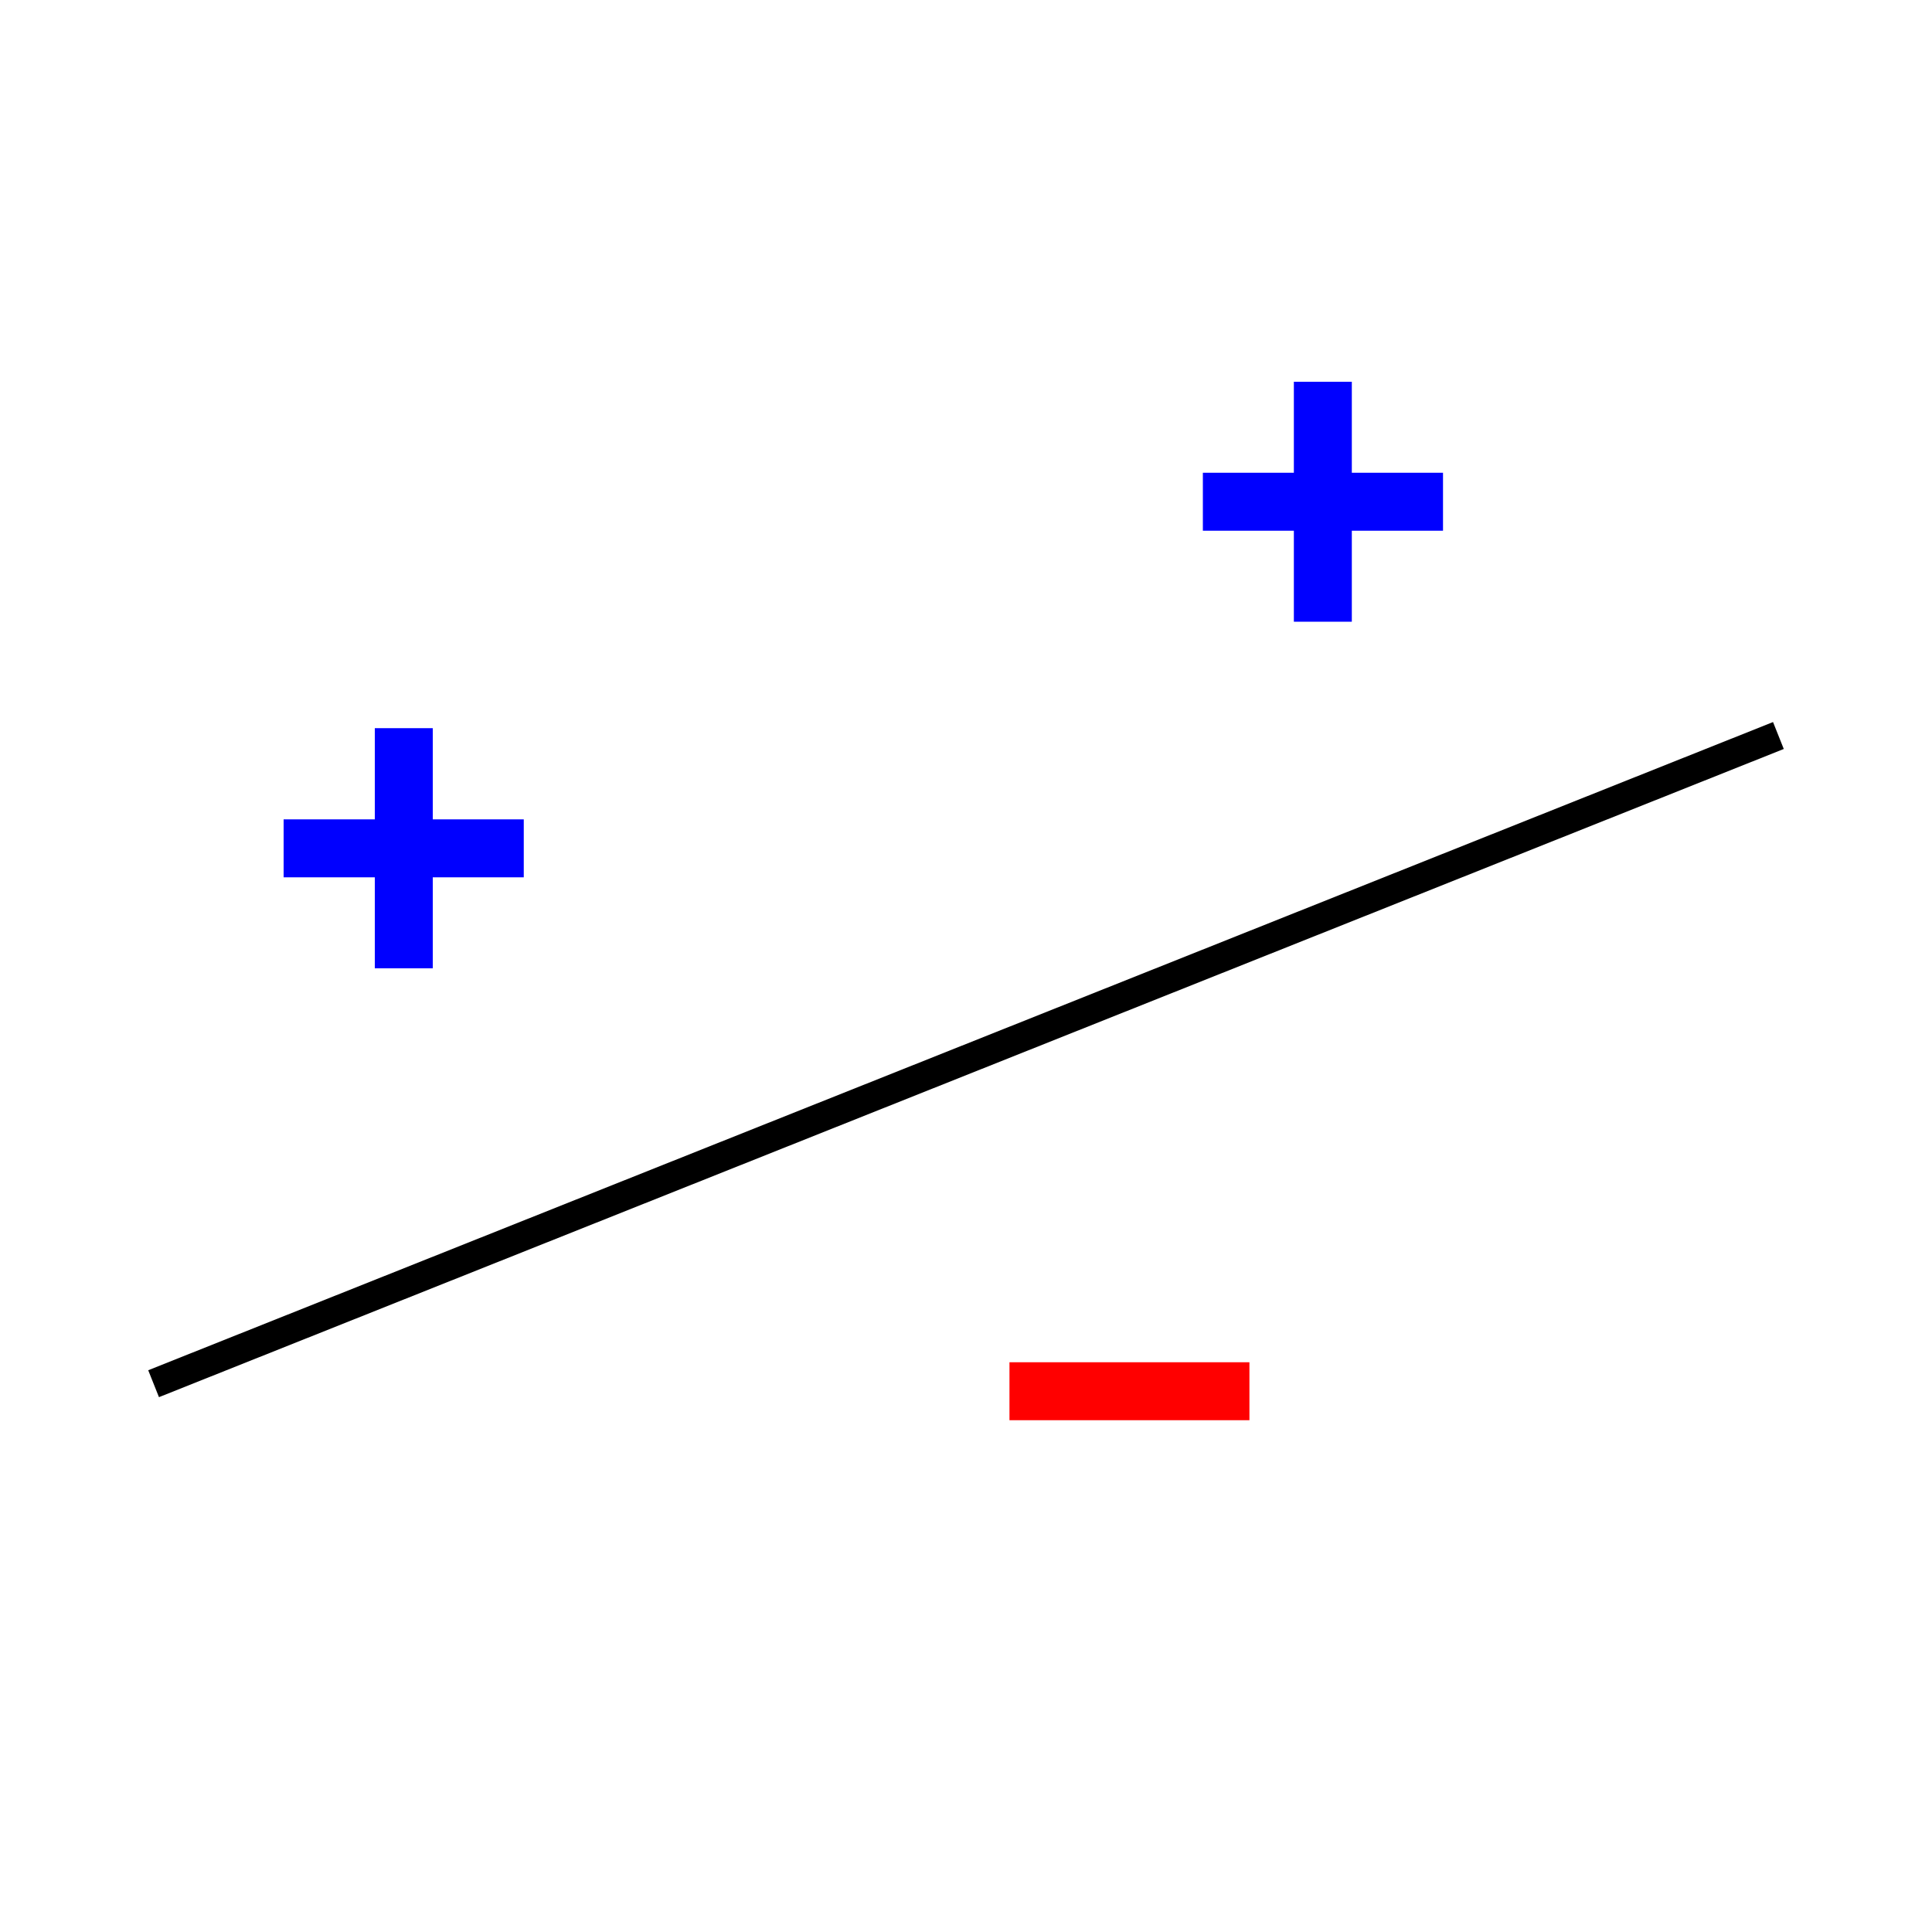 <svg width="100" height="100" version="1.1" xmlns="http://www.w3.org/2000/svg">
<rect width="100" height="100" fill="#FFF"/>
<g fill="none" stroke-width="3">
<path d="M92.05 38.07 7.95 71.62" stroke="#000" stroke-width="1.5"/>
<path d="M20.9 37.69V50.12M27.11 43.91H14.68M68.47 19.76V32.18M74.69 25.97H62.26" stroke="#00F"/>
<path d="M64.67 72.01H52.25" stroke="#F00"/>
</g>
</svg>